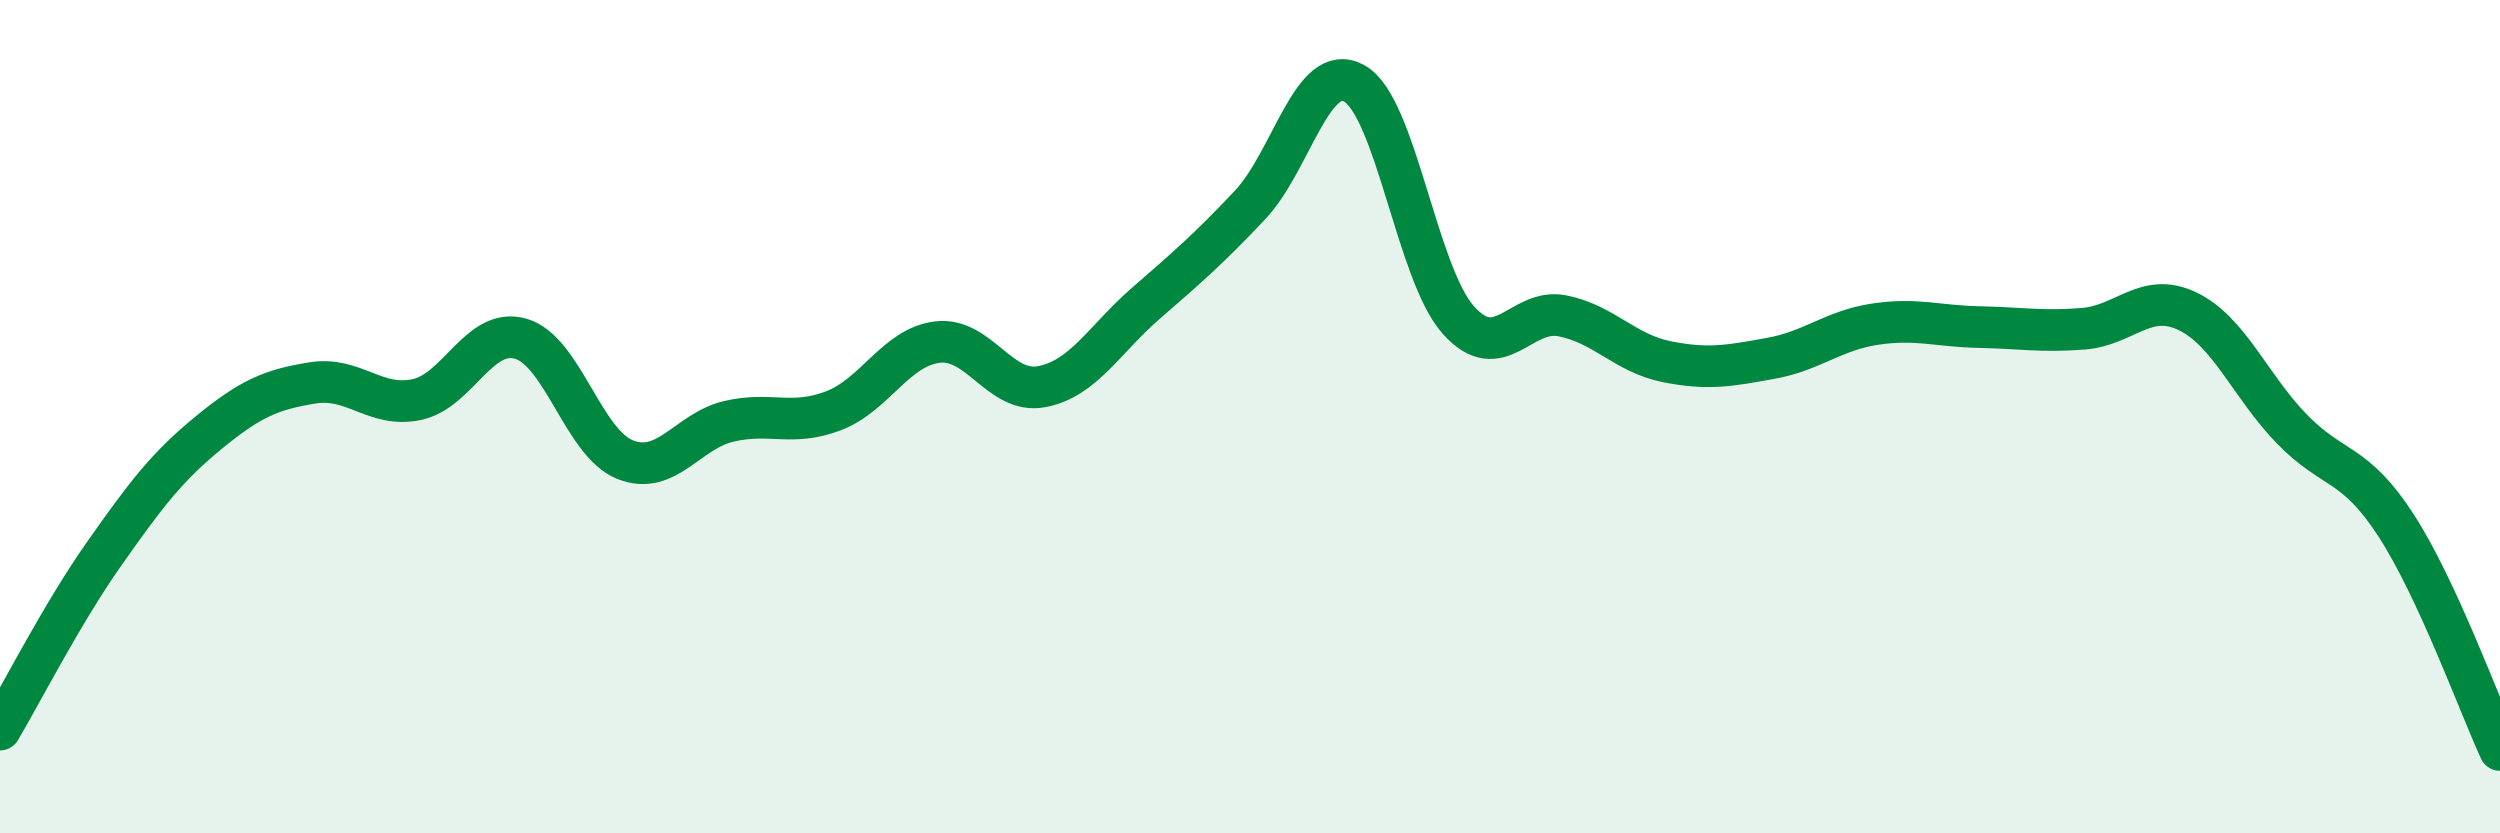 
    <svg width="60" height="20" viewBox="0 0 60 20" xmlns="http://www.w3.org/2000/svg">
      <path
        d="M 0,17.51 C 0.5,16.67 1.5,14.71 2.5,13.29 C 3.5,11.87 4,11.21 5,10.39 C 6,9.57 6.5,9.35 7.5,9.19 C 8.5,9.03 9,9.8 10,9.59 C 11,9.38 11.5,7.84 12.5,8.13 C 13.5,8.42 14,10.63 15,11.03 C 16,11.43 16.5,10.34 17.5,10.11 C 18.5,9.88 19,10.24 20,9.86 C 21,9.48 21.5,8.33 22.5,8.21 C 23.5,8.09 24,9.47 25,9.28 C 26,9.09 26.5,8.15 27.5,7.28 C 28.5,6.41 29,5.98 30,4.92 C 31,3.86 31.5,1.45 32.5,2 C 33.5,2.55 34,6.56 35,7.68 C 36,8.8 36.5,7.38 37.5,7.58 C 38.5,7.78 39,8.48 40,8.68 C 41,8.88 41.5,8.78 42.5,8.6 C 43.5,8.42 44,7.93 45,7.78 C 46,7.63 46.5,7.83 47.5,7.85 C 48.5,7.87 49,7.97 50,7.89 C 51,7.81 51.5,6.99 52.5,7.47 C 53.5,7.95 54,9.26 55,10.29 C 56,11.32 56.5,11.06 57.5,12.6 C 58.5,14.14 59.5,16.92 60,18L60 20L0 20Z"
        fill="#008740"
        opacity="0.1"
        stroke-linecap="round"
        stroke-linejoin="round"
      />
      <path
        d="M 0,17.51 C 0.5,16.67 1.5,14.71 2.5,13.29 C 3.5,11.87 4,11.21 5,10.39 C 6,9.57 6.5,9.35 7.5,9.19 C 8.5,9.03 9,9.8 10,9.59 C 11,9.38 11.5,7.84 12.5,8.13 C 13.5,8.42 14,10.63 15,11.03 C 16,11.43 16.5,10.34 17.5,10.11 C 18.5,9.88 19,10.24 20,9.86 C 21,9.48 21.5,8.33 22.5,8.21 C 23.5,8.09 24,9.47 25,9.28 C 26,9.09 26.5,8.15 27.5,7.28 C 28.5,6.41 29,5.98 30,4.92 C 31,3.86 31.5,1.45 32.5,2 C 33.5,2.55 34,6.56 35,7.68 C 36,8.8 36.5,7.38 37.5,7.58 C 38.5,7.78 39,8.48 40,8.68 C 41,8.88 41.5,8.78 42.5,8.6 C 43.5,8.42 44,7.93 45,7.78 C 46,7.63 46.5,7.83 47.5,7.85 C 48.5,7.87 49,7.97 50,7.89 C 51,7.81 51.5,6.99 52.5,7.47 C 53.5,7.95 54,9.26 55,10.29 C 56,11.32 56.5,11.06 57.5,12.6 C 58.5,14.14 59.5,16.92 60,18"
        stroke="#008740"
        stroke-width="1"
        fill="none"
        stroke-linecap="round"
        stroke-linejoin="round"
      />
    </svg>
  
